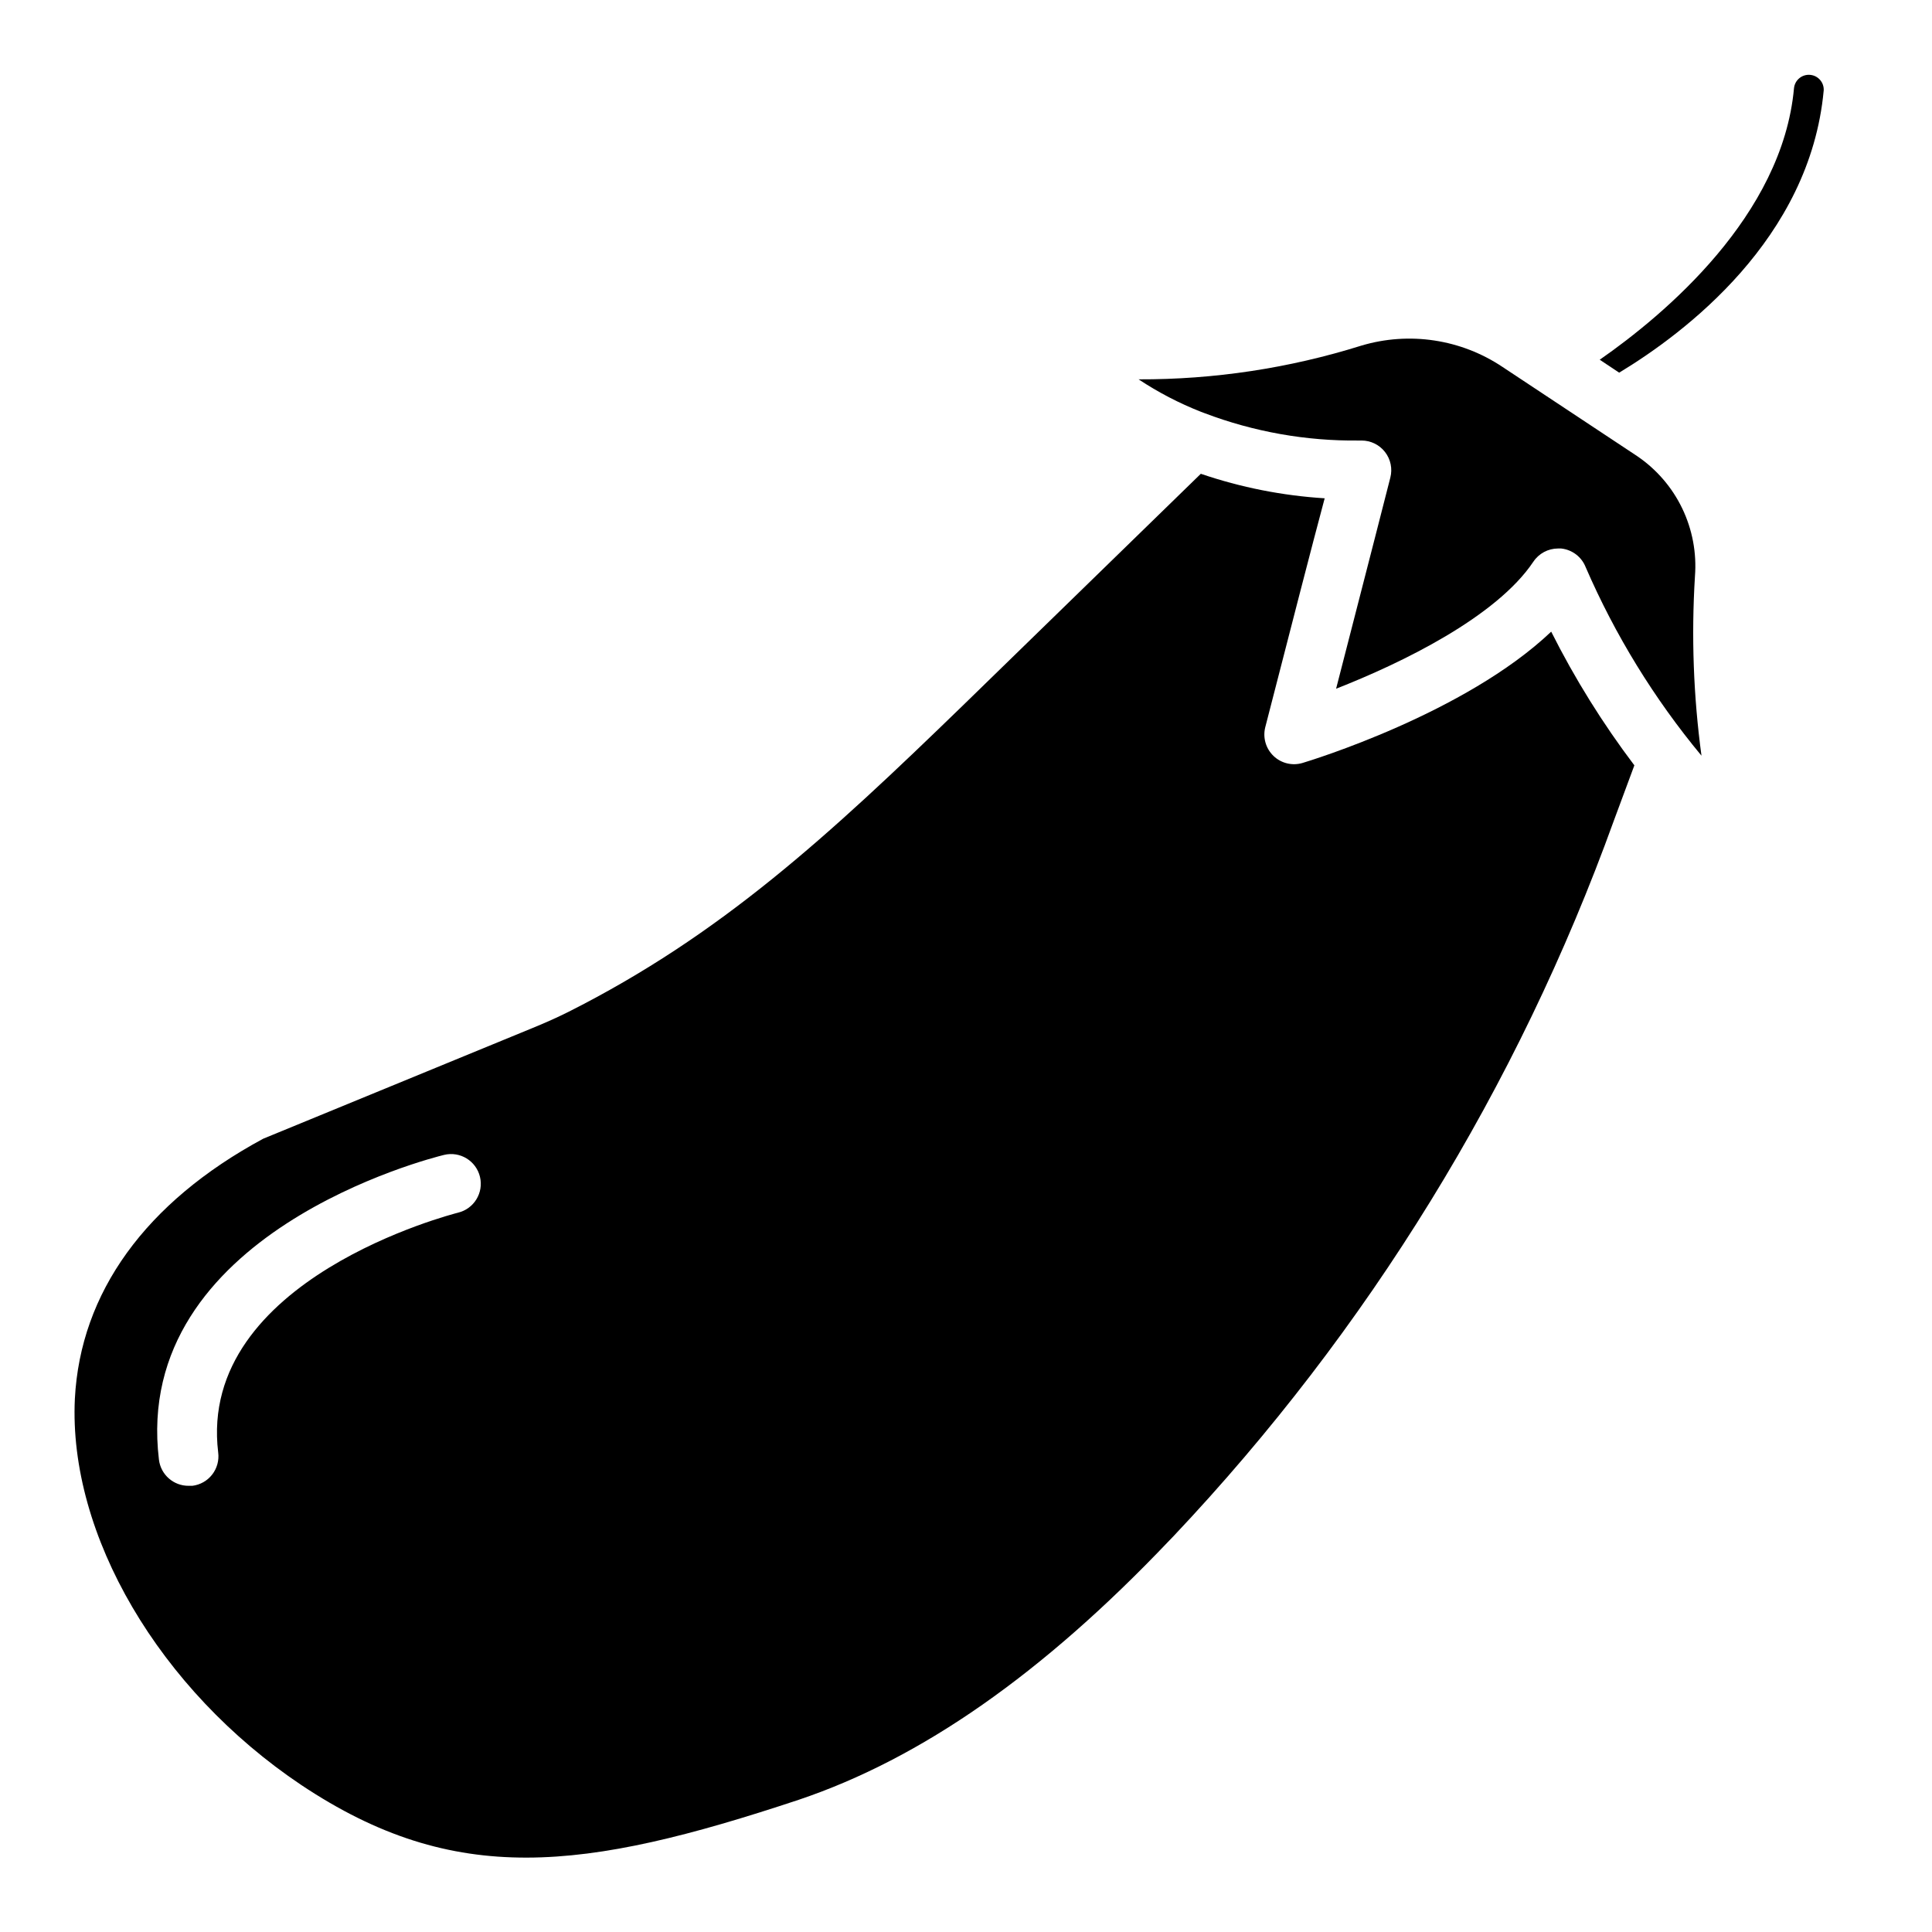 <?xml version="1.0" encoding="UTF-8"?>
<!-- Uploaded to: SVG Repo, www.svgrepo.com, Generator: SVG Repo Mixer Tools -->
<svg fill="#000000" width="800px" height="800px" version="1.1" viewBox="144 144 512 512" xmlns="http://www.w3.org/2000/svg">
 <g>
  <path d="m623.72 163.84c-2.164-0.203-4.082 1.383-4.293 3.543-3.07 33.77-34.242 59.945-51.484 71.949l5.156 3.426c17.32-10.469 50.578-35.426 54.199-74.785h0.004c0.113-2.117-1.473-3.941-3.582-4.133z"/>
  <path d="m489.19 346.19c-2.715 0.812-5.656 0.102-7.703-1.863-2.043-1.965-2.875-4.875-2.176-7.621 6.769-26.293 12.516-48.648 15.742-60.652h0.004c-11.184-0.695-22.223-2.879-32.828-6.496l-62.977 61.324c-35.855 34.793-64.312 60.969-104.62 81.277-2.754 1.379-5.785 2.754-9.445 4.25l-71.438 29.363c-31.211 16.848-48.453 40.816-49.91 68.922-1.73 36.055 22.395 77.145 59.984 102.34 40.738 27.16 74.785 22.867 131.82 3.938 32.512-10.941 64.629-33.379 98.164-68.645l1.18-1.219 0.004-0.004c51.512-54.527 91.238-119.08 116.7-189.64l5.43-14.641c-8.406-11.117-15.785-22.973-22.039-35.426-22.828 21.688-63.922 34.203-65.891 34.793zm-223.8 119.18c-1.062 0.277-69.156 17.555-63.566 63.566 0.266 2.078-0.305 4.18-1.59 5.832-1.285 1.656-3.18 2.731-5.258 2.984h-0.984c-4.004 0.031-7.391-2.949-7.871-6.926-7.242-59.984 72.184-79.941 75.57-80.766 4.227-1.023 8.484 1.574 9.504 5.805 1.023 4.227-1.578 8.484-5.805 9.504z"/>
  <path d="m593.18 296.72c0.48-6.188-0.684-12.391-3.371-17.984-2.688-5.59-6.809-10.371-11.941-13.859l-35.66-23.617c-11.008-7.379-24.734-9.457-37.434-5.668-19.105 5.988-39.016 9.004-59.039 8.938 5.207 3.449 10.758 6.336 16.57 8.617l0.945 0.355c13.047 4.945 26.906 7.402 40.855 7.242h0.711c2.434-0.004 4.738 1.121 6.231 3.047 1.496 1.926 2.012 4.434 1.402 6.793 0 0-6.023 23.617-14.367 55.93 17.516-6.848 42.508-19.051 52.27-33.652h0.004c1.457-2.184 3.906-3.496 6.531-3.504h0.828c2.91 0.309 5.414 2.203 6.492 4.922 7.812 18.035 18.152 34.863 30.703 49.988-2.133-15.754-2.711-31.68-1.73-47.547z"/>
 </g>
</svg>